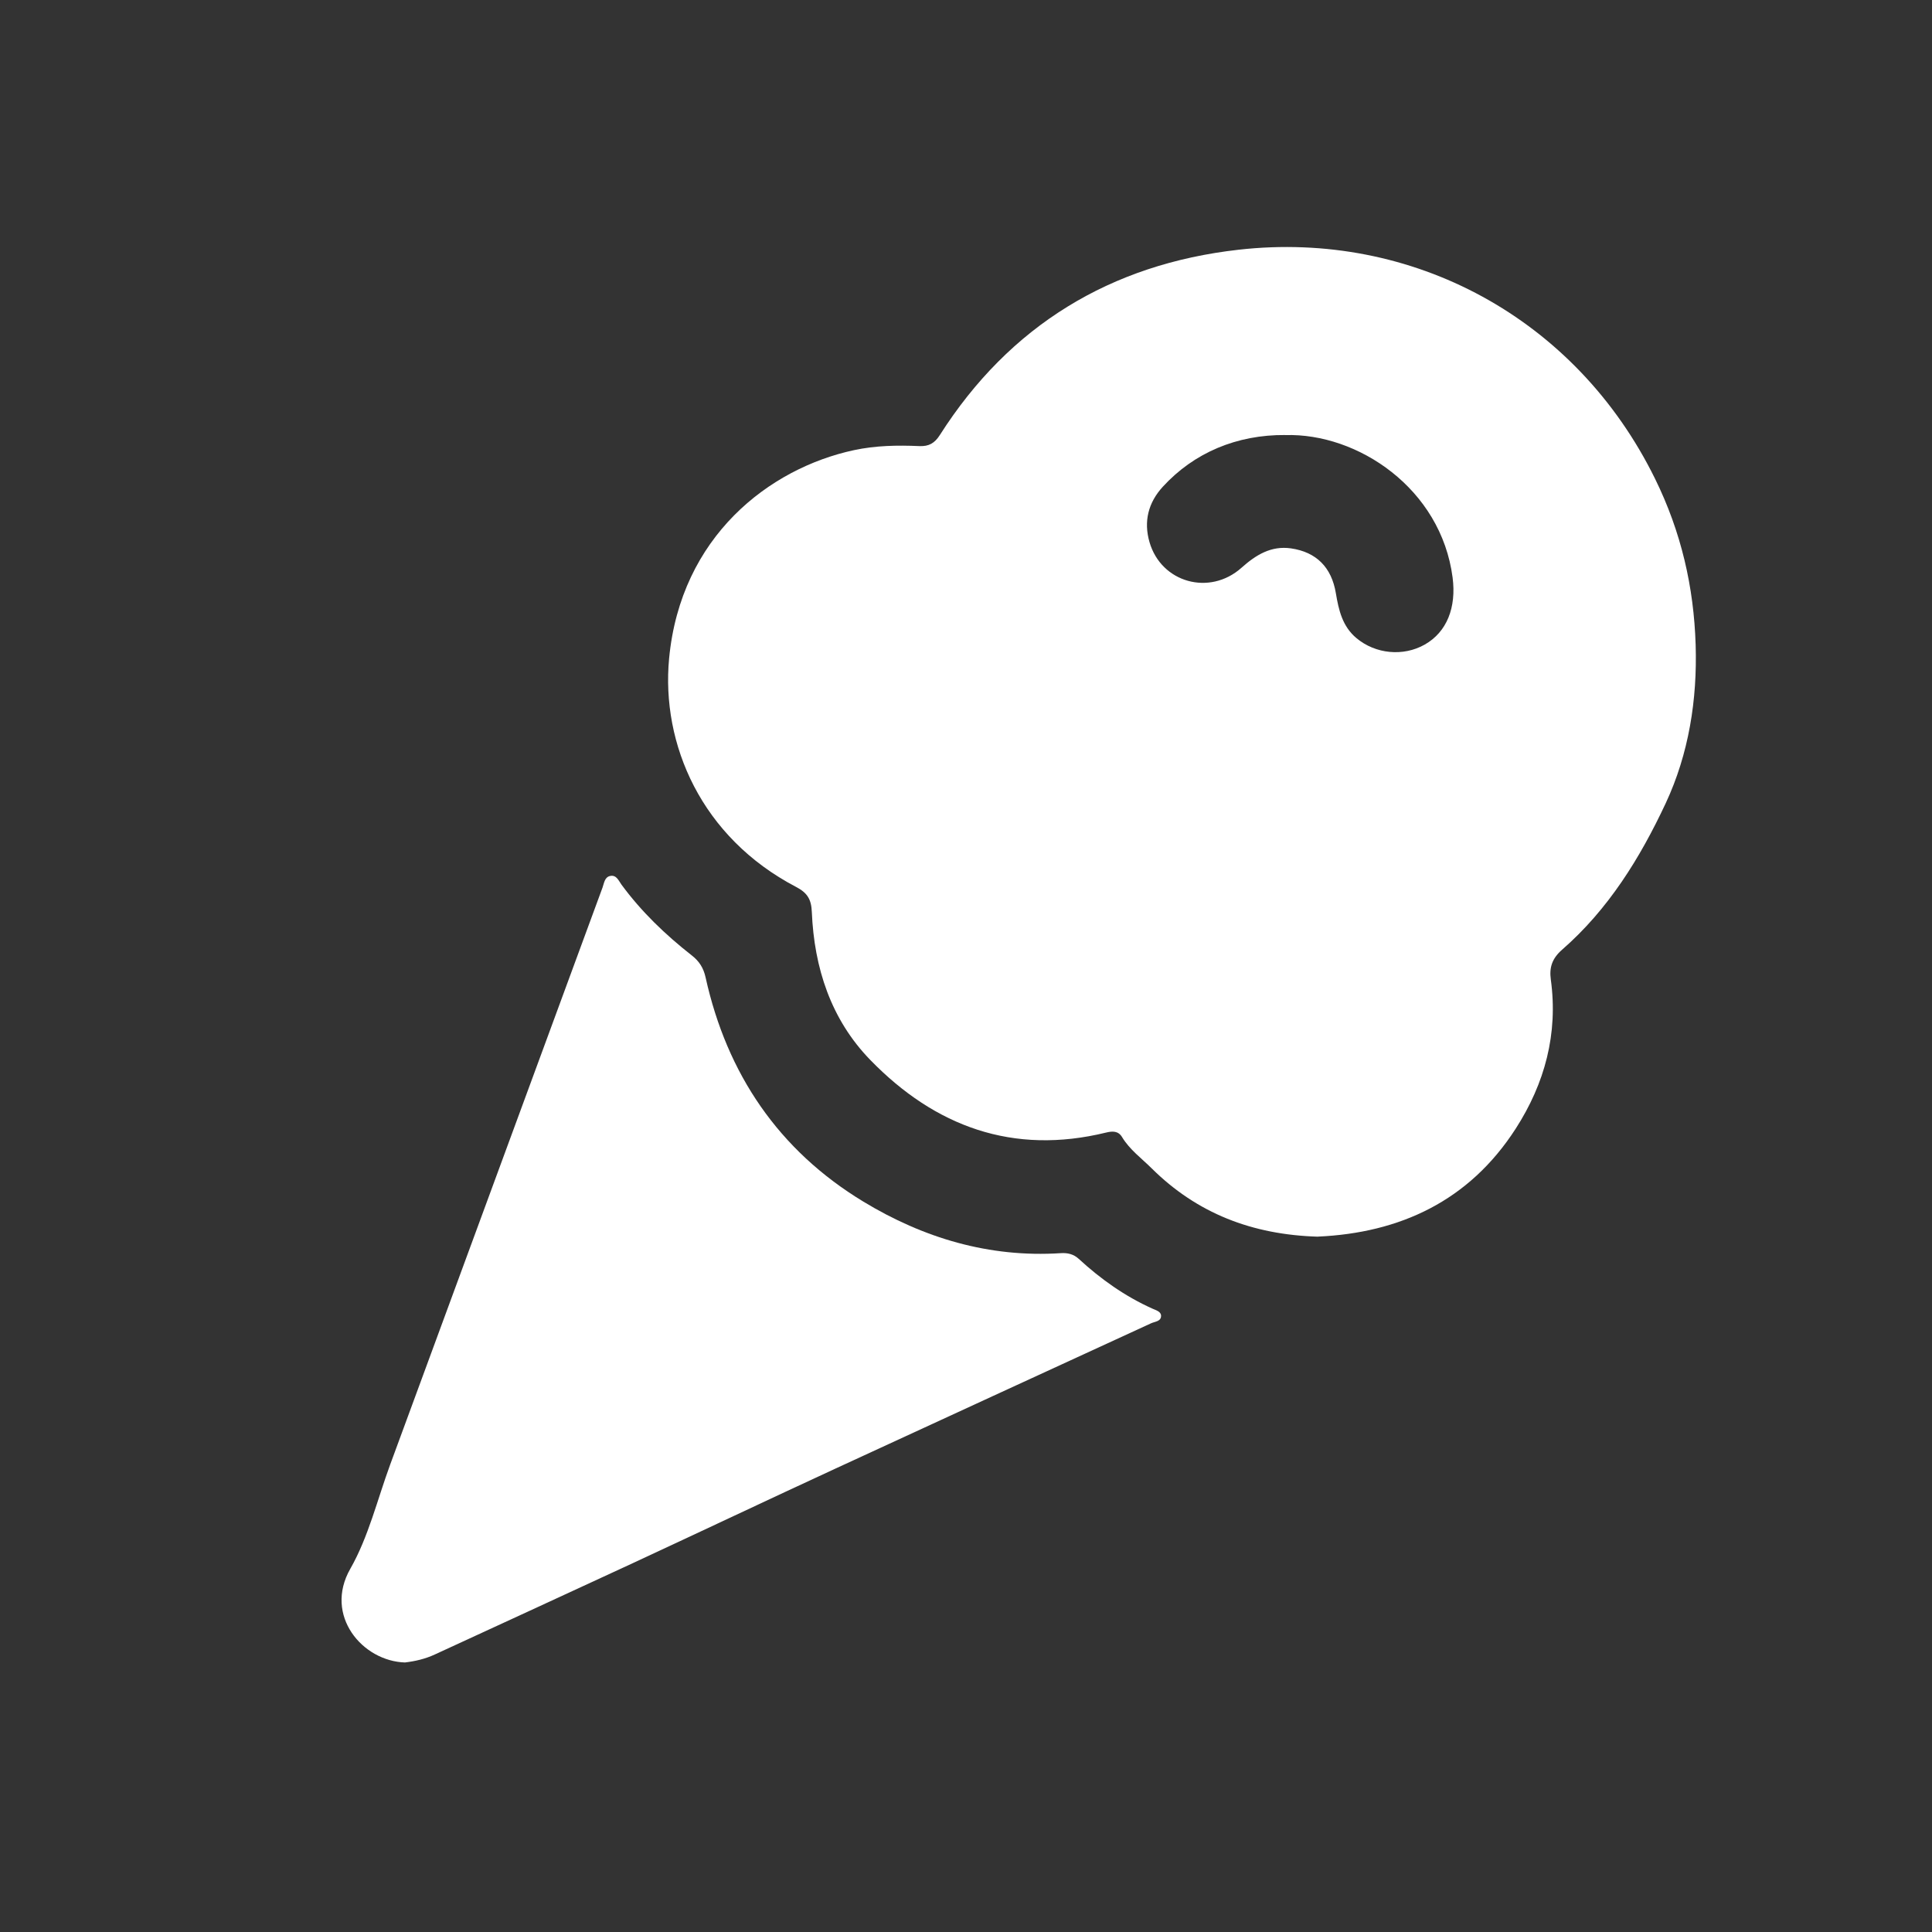 <?xml version="1.0" encoding="UTF-8"?>
<svg id="Capa_1" data-name="Capa 1" xmlns="http://www.w3.org/2000/svg" viewBox="0 0 300 300">
  <rect x="0" y="0" width="300" height="300" fill="#333333" stroke="none"/>
  <defs>
    <style>
      .cls-1 {
        fill: #fff;
        stroke-width: 0px;
      }
    </style>
  </defs>
  <path class="cls-1" d="m204.66,192.03c-10.23-.3-18.79-3.63-25.83-10.61-1.58-1.57-3.42-2.9-4.6-4.86-.59-.98-1.51-.93-2.46-.7-14.45,3.54-26.57-.92-36.63-11.27-6.11-6.28-8.72-14.3-9.08-22.98-.08-1.97-.7-2.98-2.45-3.89-14.72-7.7-20.97-22.19-19.71-35.49,1.8-18.92,15.54-29.5,28.7-32.33,3.35-.72,6.75-.78,10.14-.63,1.5.07,2.39-.45,3.2-1.72,10.84-17.02,26.54-26.53,46.37-28.77,27.02-3.06,52.42,10.62,64.68,35.55,4.07,8.27,6.03,16.82,6.31,25.81.26,8.48-1.05,16.89-4.66,24.61-3.97,8.48-8.9,16.46-16.08,22.72-1.54,1.35-2.01,2.74-1.75,4.64,1.15,8.41-.93,16.13-5.46,23.16-7.25,11.25-18.01,16.18-30.7,16.75Zm-5.08-124.48c-7.54-.06-14.18,2.75-19.02,8.03-2.27,2.48-2.99,5.39-2.07,8.59,1.82,6.31,9.34,8.41,14.29,3.99,2.23-1.99,4.59-3.45,7.68-3.01,3.94.57,6.3,2.94,6.97,6.95.44,2.63,1.01,5.15,3.19,6.98,2.96,2.48,7.27,2.9,10.61,1.01,3.46-1.96,4.93-5.79,4.33-10.41-1.8-13.84-14.75-22.46-25.98-22.12Z"/>
  <path class="cls-1" d="m62.94,258.15c-6.66-.17-12.68-7.3-8.55-14.54,2.83-4.96,4.2-10.76,6.2-16.2,10.99-29.86,21.97-59.73,32.97-89.59.25-.69.32-1.66,1.24-1.81.94-.16,1.27.76,1.7,1.35,3.09,4.21,6.82,7.78,10.91,10.99,1.17.91,1.83,1.96,2.15,3.41,3.32,15.01,11.35,26.85,24.49,34.82,9.33,5.66,19.56,8.73,30.66,8.01,1.07-.07,1.99.15,2.78.87,3.43,3.16,7.19,5.83,11.47,7.75.53.24,1.34.44,1.33,1.13-.01.86-.97.87-1.55,1.14-16.34,7.53-32.7,15.02-49.03,22.57-10.52,4.86-20.99,9.82-31.5,14.7-10.23,4.75-20.48,9.44-30.72,14.17-1.49.69-3.06,1.04-4.56,1.22Z"/>
</svg>